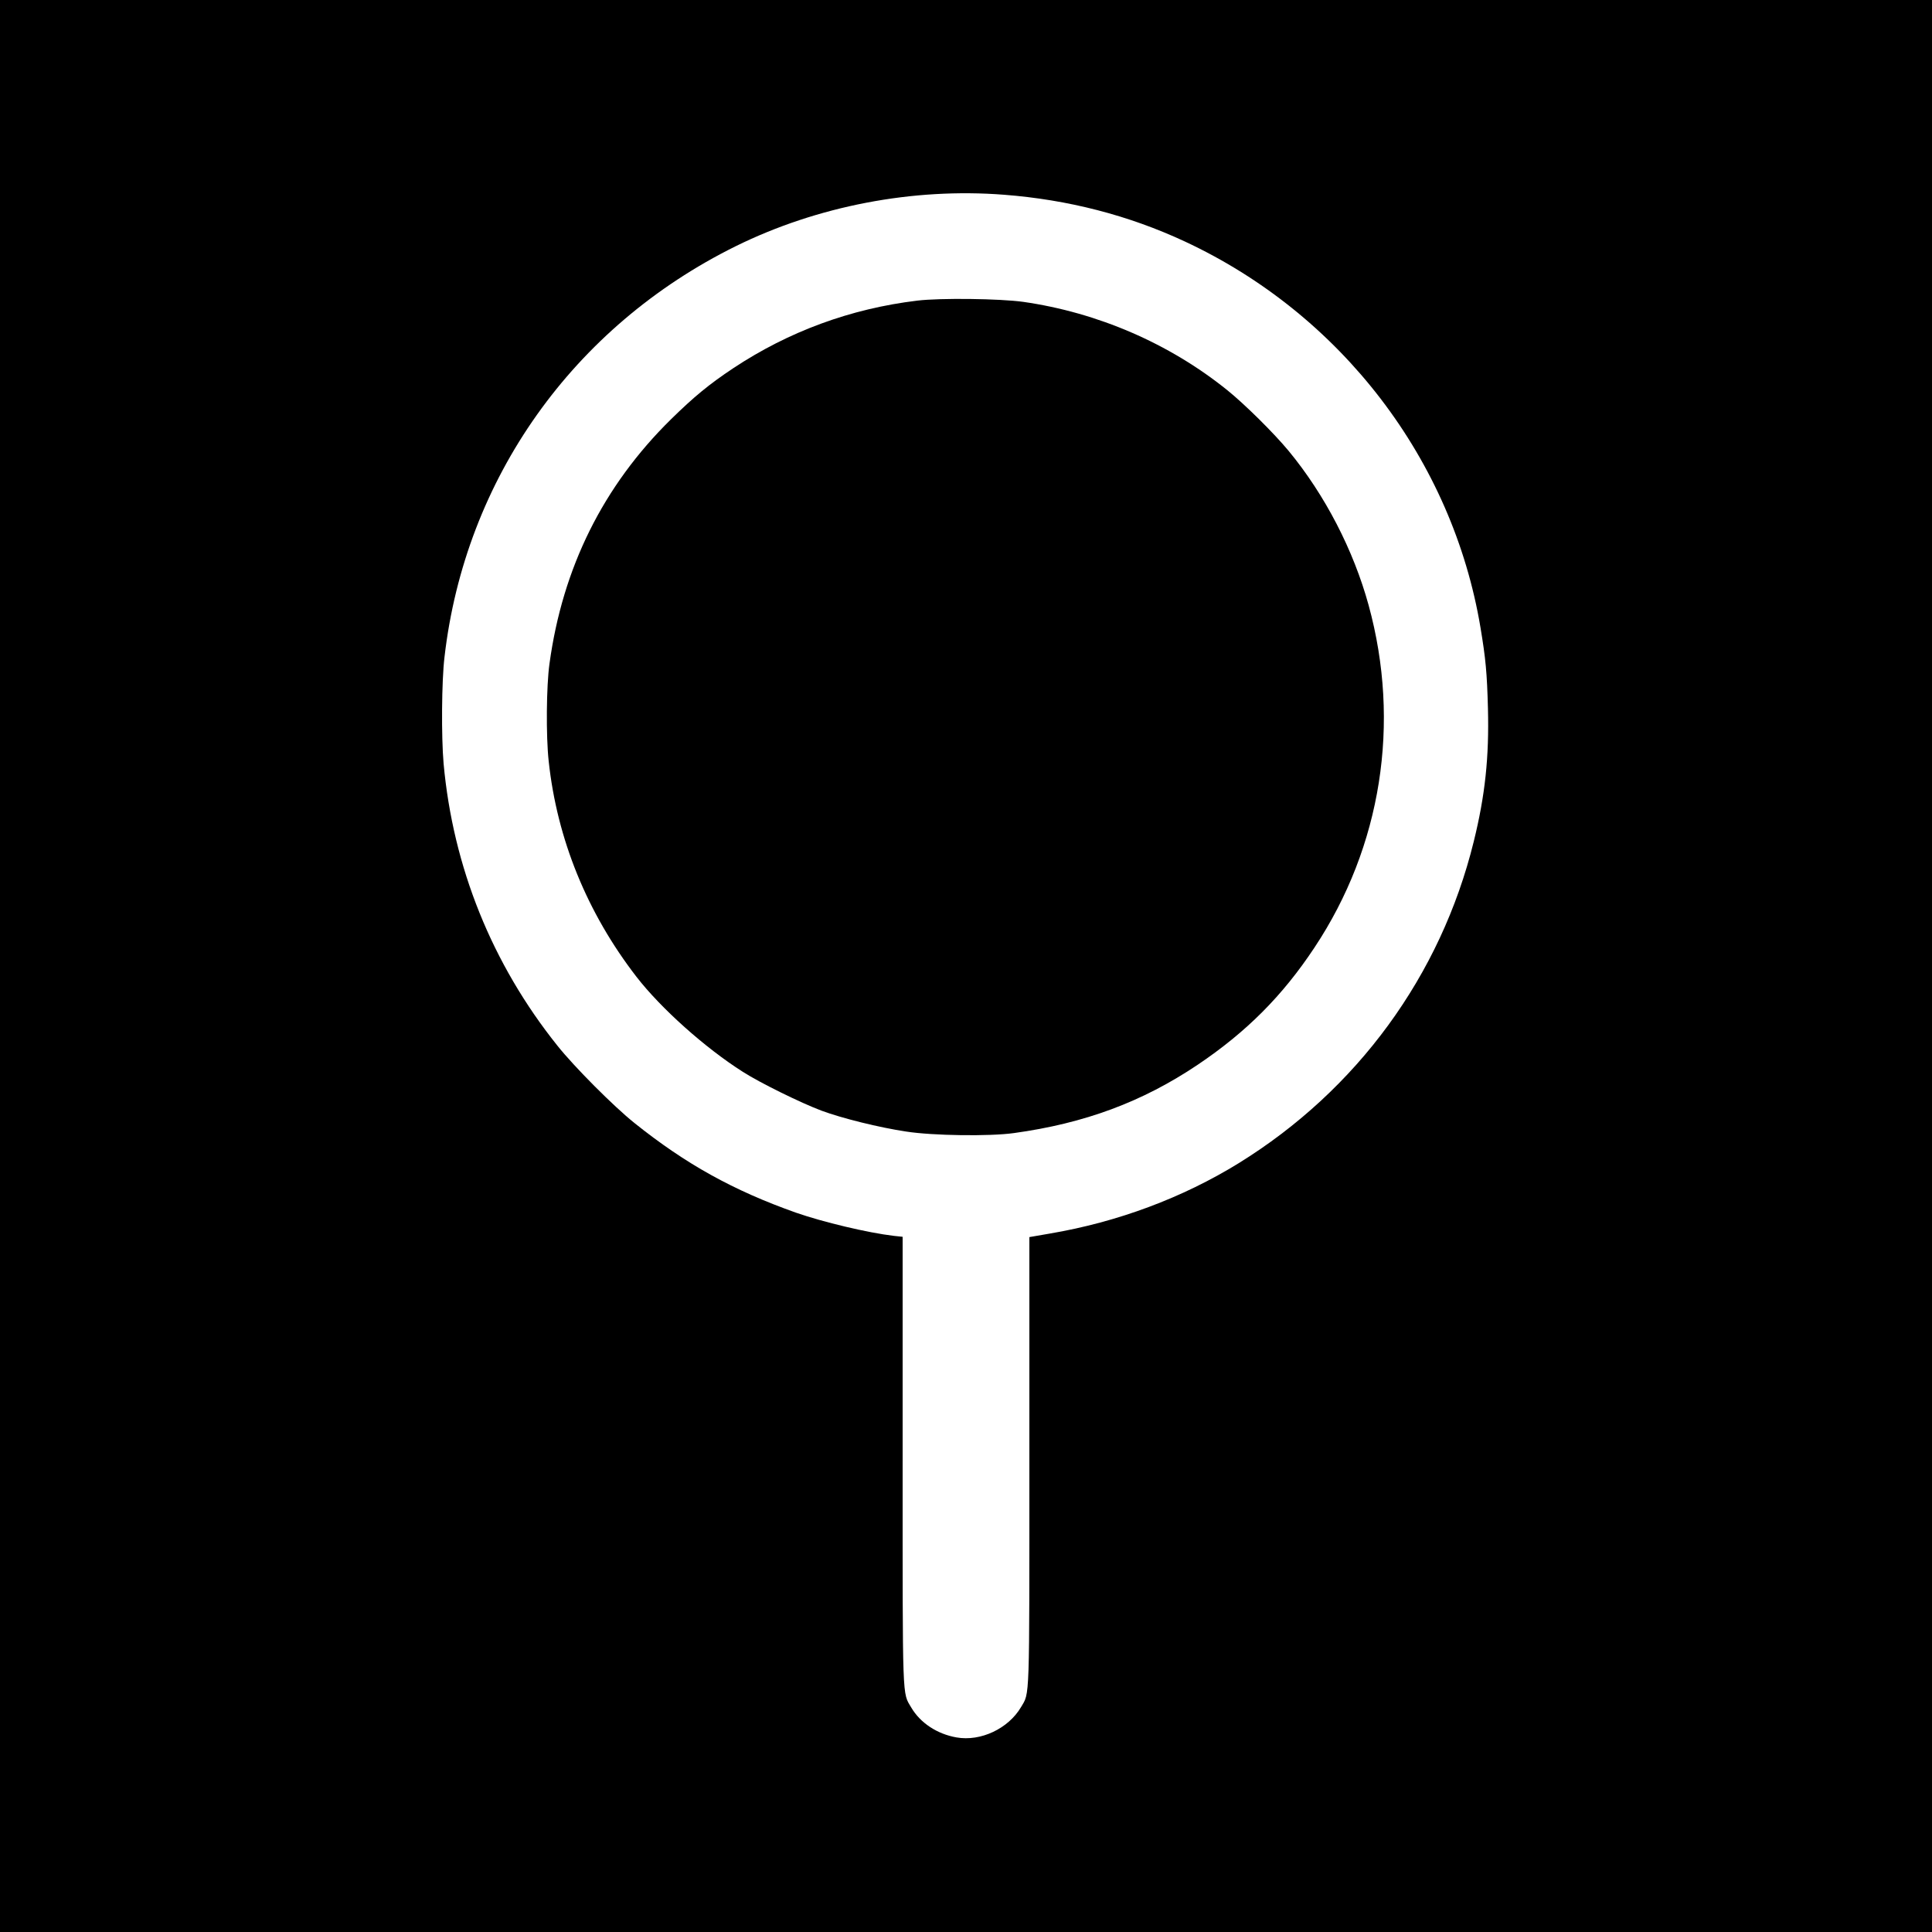 <?xml version="1.0" standalone="no"?>
<!DOCTYPE svg PUBLIC "-//W3C//DTD SVG 20010904//EN"
 "http://www.w3.org/TR/2001/REC-SVG-20010904/DTD/svg10.dtd">
<svg version="1.0" xmlns="http://www.w3.org/2000/svg"
 width="1250pt" height="1250pt" viewBox="0 0 1250 1250"
 preserveAspectRatio="xMidYMid meet">
<g transform="translate(0,1250) scale(0.1,-0.1)"
fill="#000000" stroke="none">
<path d="M0 6250 l0 -6250 6250 0 6250 0 0 6250 0 6250 -6250 0 -6250 0 0
-6250z m6496 4990 c415 -32 806 -133 1169 -302 1012 -471 1733 -1413 1914
-2500 33 -198 42 -290 48 -523 8 -312 -18 -561 -92 -860 -213 -866 -754 -1607
-1521 -2081 -363 -224 -784 -381 -1221 -455 l-133 -23 0 -1450 c0 -1575 3
-1494 -54 -1591 -82 -139 -261 -224 -418 -196 -125 22 -234 94 -292 193 -59
101 -56 14 -56 1594 l0 1452 -57 6 c-169 20 -458 89 -633 150 -404 143 -713
314 -1045 580 -134 107 -391 365 -499 501 -423 529 -675 1155 -736 1825 -15
173 -13 533 6 690 133 1152 832 2137 1884 2657 527 260 1146 379 1736 333z"/>
<path d="M5935 10555 c-432 -52 -833 -200 -1192 -438 -156 -104 -252 -183
-402 -330 -438 -431 -701 -959 -786 -1582 -20 -143 -23 -466 -5 -630 54 -503
248 -981 568 -1395 158 -204 443 -459 687 -614 112 -72 377 -202 510 -252 135
-50 374 -109 547 -135 172 -27 541 -32 698 -10 457 63 830 201 1189 442 315
212 549 446 756 759 433 652 559 1452 350 2214 -98 357 -282 713 -517 998 -96
116 -285 303 -398 394 -375 302 -838 502 -1320 571 -151 21 -534 26 -685 8z"/>
</g>
</svg>
